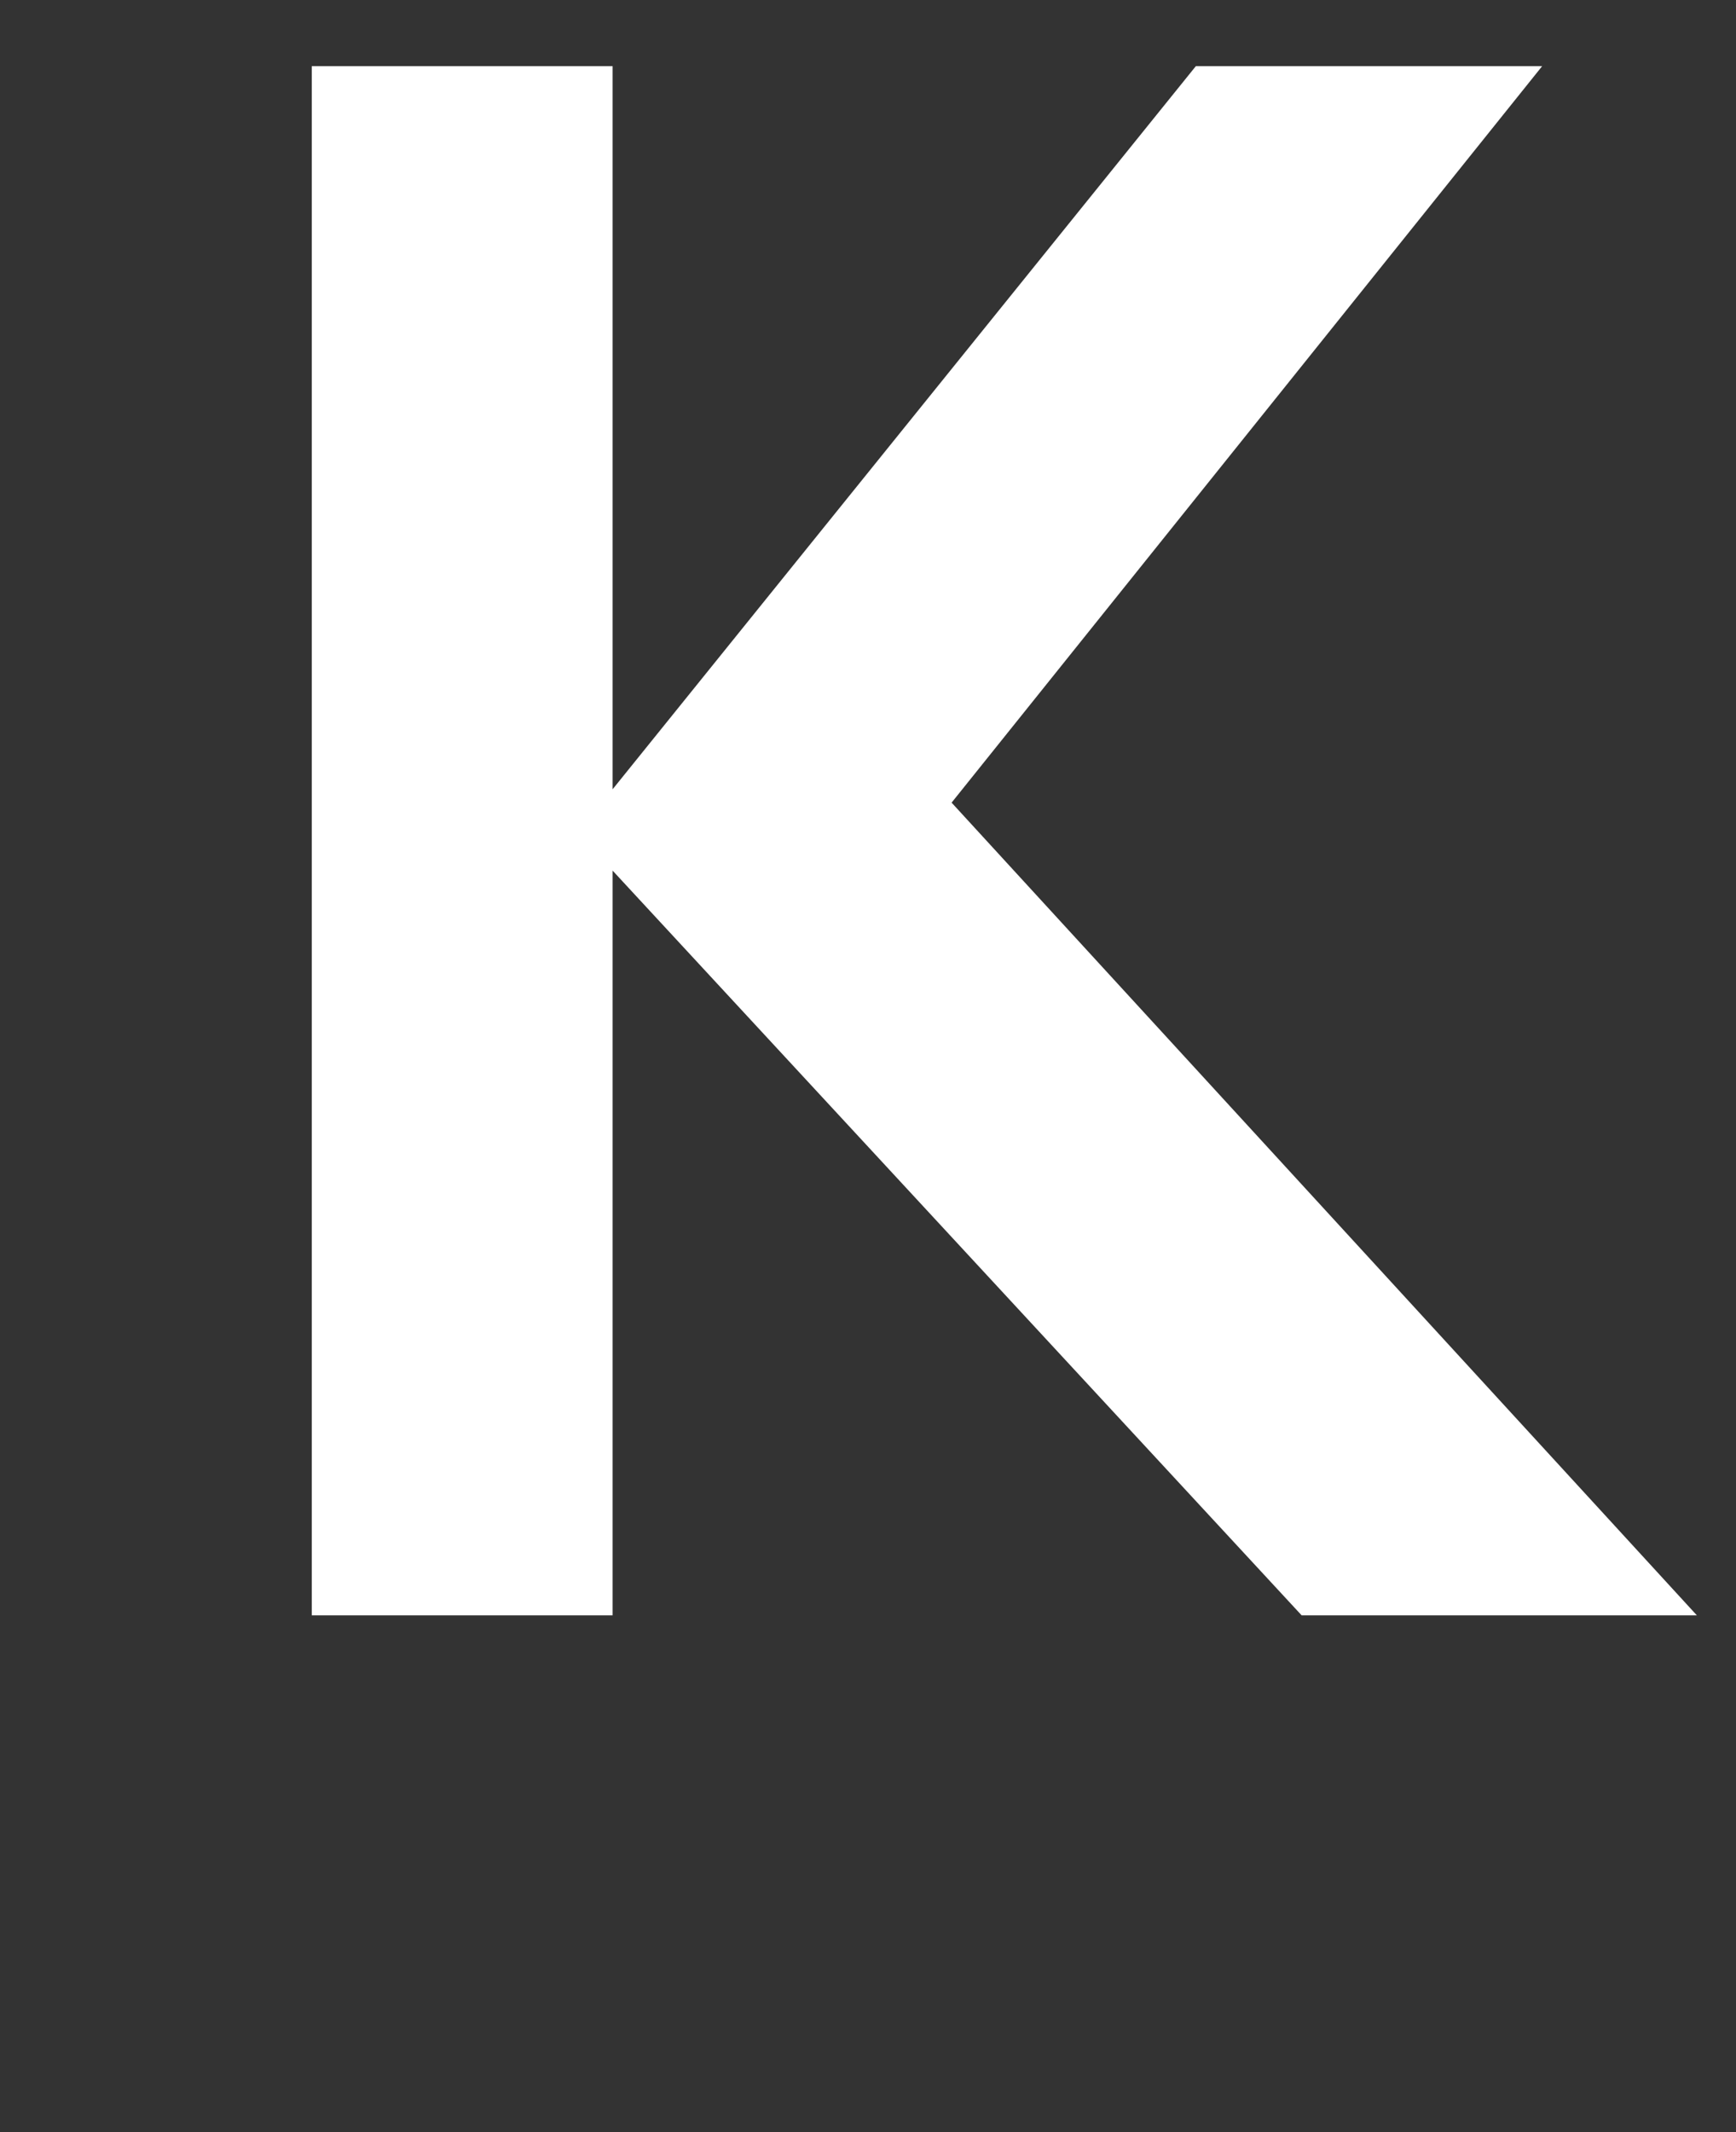 <svg xmlns="http://www.w3.org/2000/svg" width="50.5" height="62" viewBox="0 0 50.5 62"><rect x="0" y="0" width="50.5" height="62" fill="#333333" stroke="none"/><defs><style>.a,.b{fill:#fff;}.a{opacity:0;}</style></defs><rect class="a" width="50.5" height="62"/><path class="b" d="M264.561-15.03,242.882-38.661,260.06-60.075H249.986L233.021-39.05V-60.075h-8.752V-15.03h8.752V-36.684L253.064-15.03Z" transform="translate(-215.2 62)"/></svg>